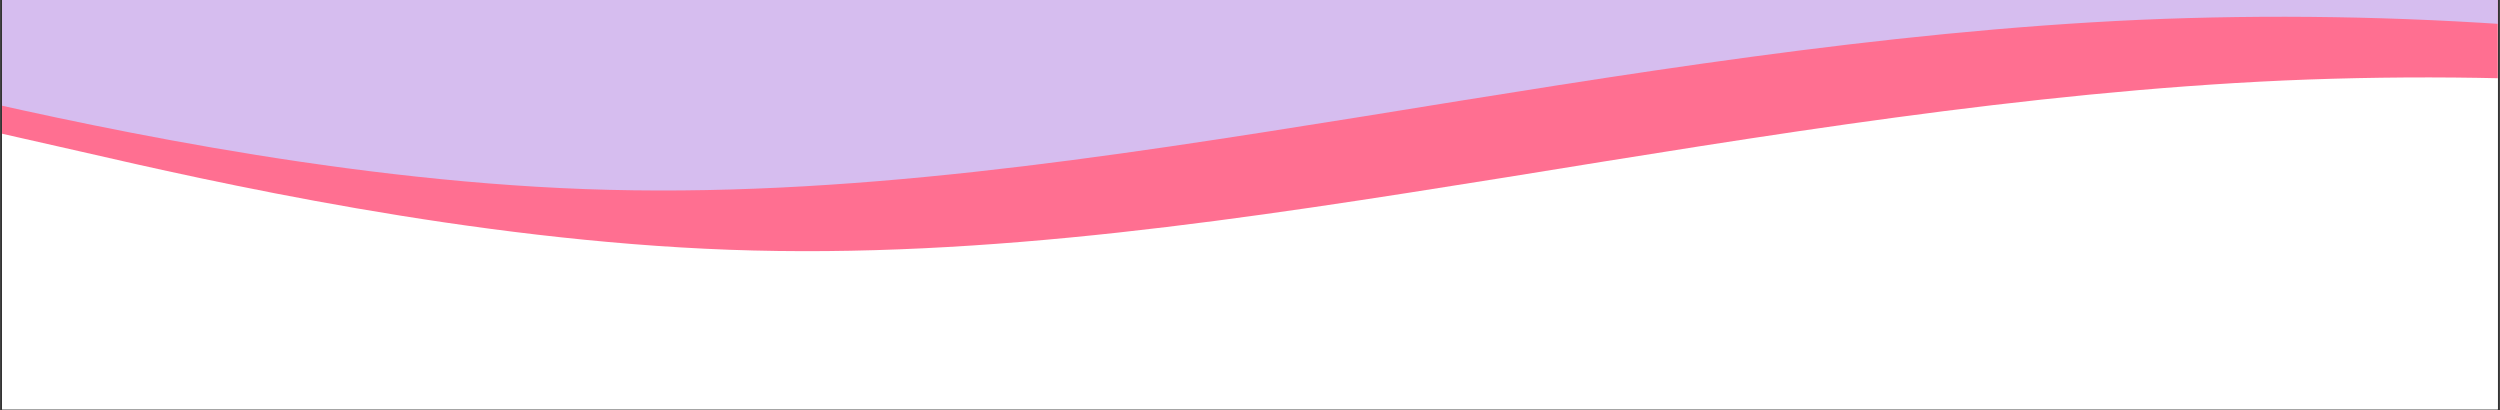 <svg version="1.0" preserveAspectRatio="xMidYMid meet" height="410" viewBox="0 0 1874.88 307.5" zoomAndPan="magnify" width="2500" xmlns:xlink="http://www.w3.org/1999/xlink" xmlns="http://www.w3.org/2000/svg"><rect x="0" y="0" width="1874.88" height="307.5" fill="#333333" stroke="none"/><defs><clipPath id="32b75677fe"><path clip-rule="nonzero" d="M 1.461 0 L 1873.297 0 L 1873.297 307 L 1.461 307 Z M 1.461 0"></path></clipPath><clipPath id="ab0671ea86"><path clip-rule="nonzero" d="M 1.461 0 L 1873.297 0 L 1873.297 253.727 L 1.461 253.727 Z M 1.461 0"></path></clipPath><clipPath id="11228b15b9"><path clip-rule="nonzero" d="M 1.461 0 L 1873.297 0 L 1873.297 208.227 L 1.461 208.227 Z M 1.461 0"></path></clipPath></defs><g clip-path="url(#32b75677fe)"><path fill-rule="nonzero" fill-opacity="1" d="M 1.461 0 L 1873.418 0 L 1873.418 307 L 1.461 307 Z M 1.461 0" fill="#ffffff"></path><path fill-rule="nonzero" fill-opacity="1" d="M 1.461 0 L 1873.418 0 L 1873.418 307 L 1.461 307 Z M 1.461 0" fill="#ffffff"></path></g><g clip-path="url(#ab0671ea86)"><path fill-rule="nonzero" fill-opacity="1" d="M 2878.988 253.727 L 2781.82 225.223 C 2684.652 196.398 2490.316 139.391 2295.98 103.117 C 2101.645 66.84 1907.305 51.941 1712.969 60.363 C 1518.633 69.105 1324.297 101.496 1129.961 132.914 C 935.625 164.008 741.289 194.453 546.953 187.328 C 352.617 180.203 158.281 136.152 61.109 113.805 L -36.059 91.781 L -36.059 -329.281 L 61.109 -329.281 C 158.281 -329.281 352.617 -329.281 546.953 -329.281 C 741.289 -329.281 935.625 -329.281 1129.961 -329.281 C 1324.297 -329.281 1518.633 -329.281 1712.969 -329.281 C 1907.305 -329.281 2101.645 -329.281 2295.98 -329.281 C 2490.316 -329.281 2684.652 -329.281 2781.82 -329.281 L 2878.988 -329.281 Z M 2878.988 253.727" fill="#ff6f91"></path></g><g clip-path="url(#11228b15b9)"><path fill-rule="nonzero" fill-opacity="1" d="M 2770.887 208.227 L 2673.719 179.723 C 2576.551 150.898 2382.215 93.891 2187.879 57.617 C 1993.539 21.34 1799.203 6.441 1604.867 14.863 C 1410.531 23.609 1216.195 55.996 1021.859 87.414 C 827.523 118.508 633.188 148.953 438.852 141.828 C 244.516 134.703 50.176 90.652 -46.992 68.305 L -144.16 46.281 L -144.16 -374.781 L -46.992 -374.781 C 50.176 -374.781 244.516 -374.781 438.852 -374.781 C 633.188 -374.781 827.523 -374.781 1021.859 -374.781 C 1216.195 -374.781 1410.531 -374.781 1604.867 -374.781 C 1799.203 -374.781 1993.539 -374.781 2187.879 -374.781 C 2382.215 -374.781 2576.551 -374.781 2673.719 -374.781 L 2770.887 -374.781 Z M 2770.887 208.227" fill="#d6bdef"></path></g></svg>